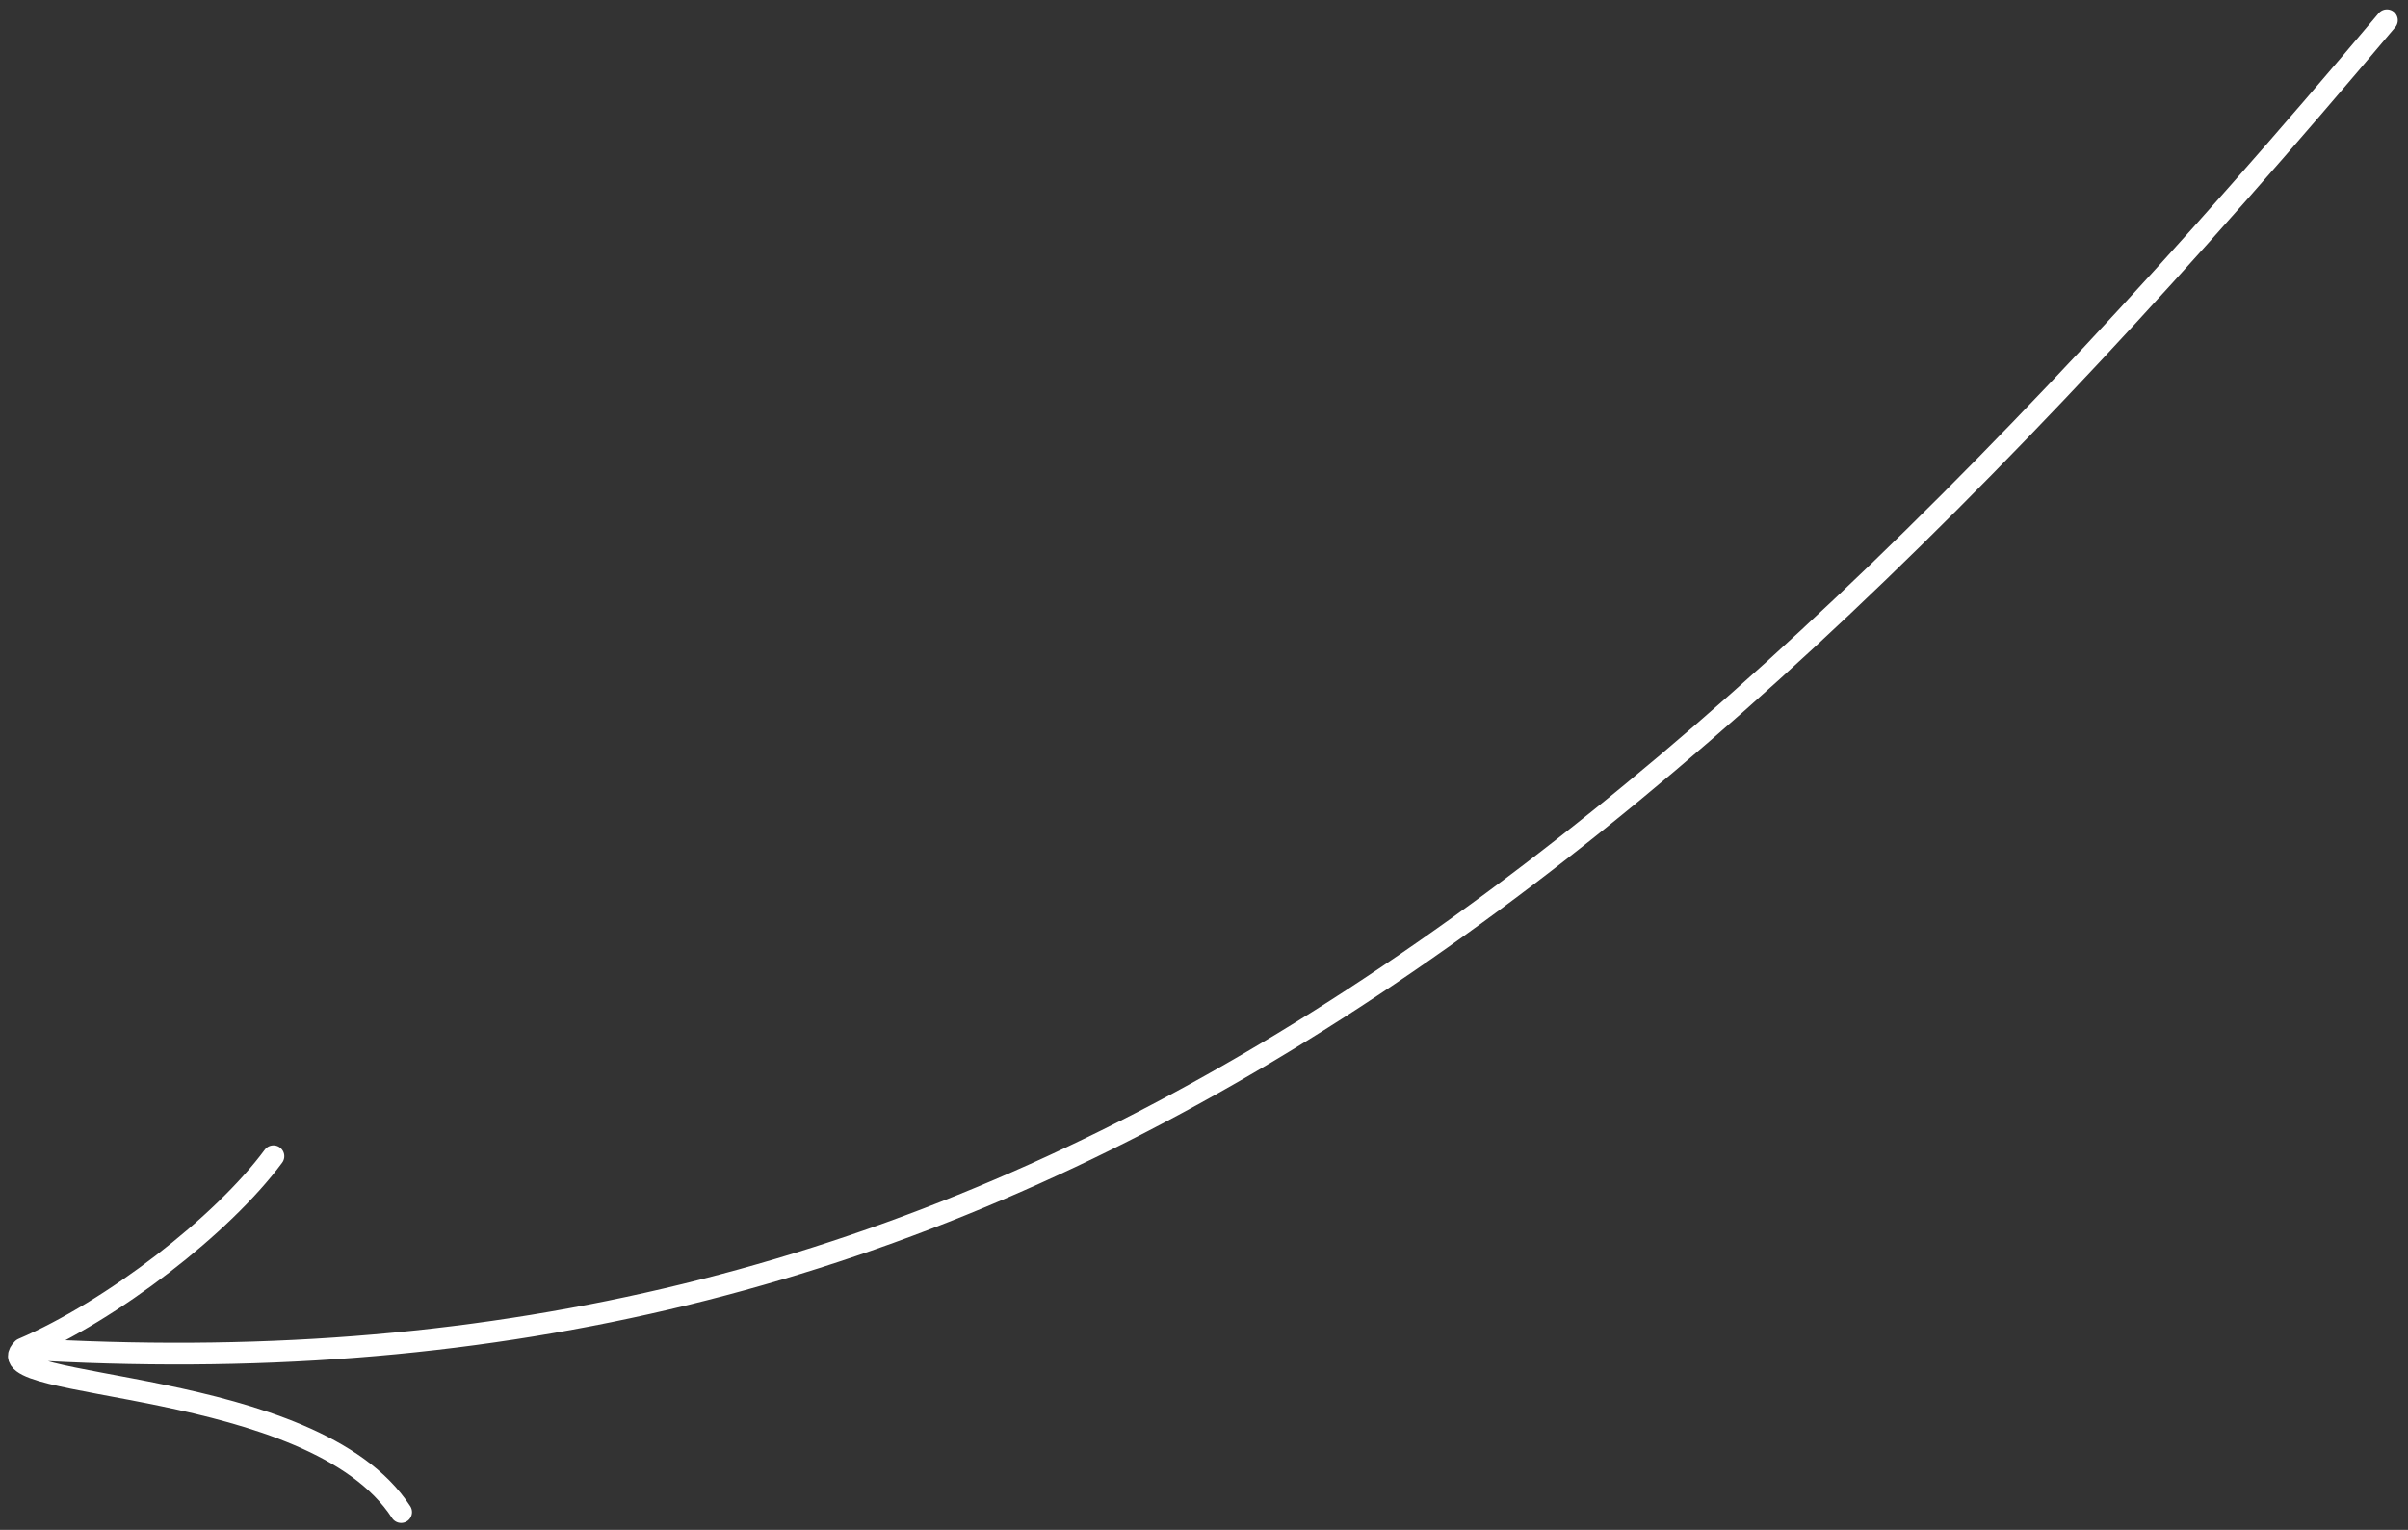<svg width="222" height="141" viewBox="0 0 222 141" fill="none" xmlns="http://www.w3.org/2000/svg">
<rect x="0" y="0" width="222" height="141" fill="#333333" stroke="none"/>
<path d="M220.058 1.867C146 89.926 86.734 129.43 2.093 124.317M2.093 124.317C10.335 120.784 20.497 112.931 25.21 106.562M2.093 124.317C-1.915 128.248 28.845 126.822 36.982 139.364" stroke="white" stroke-width="2" stroke-linecap="round"/>
</svg>
